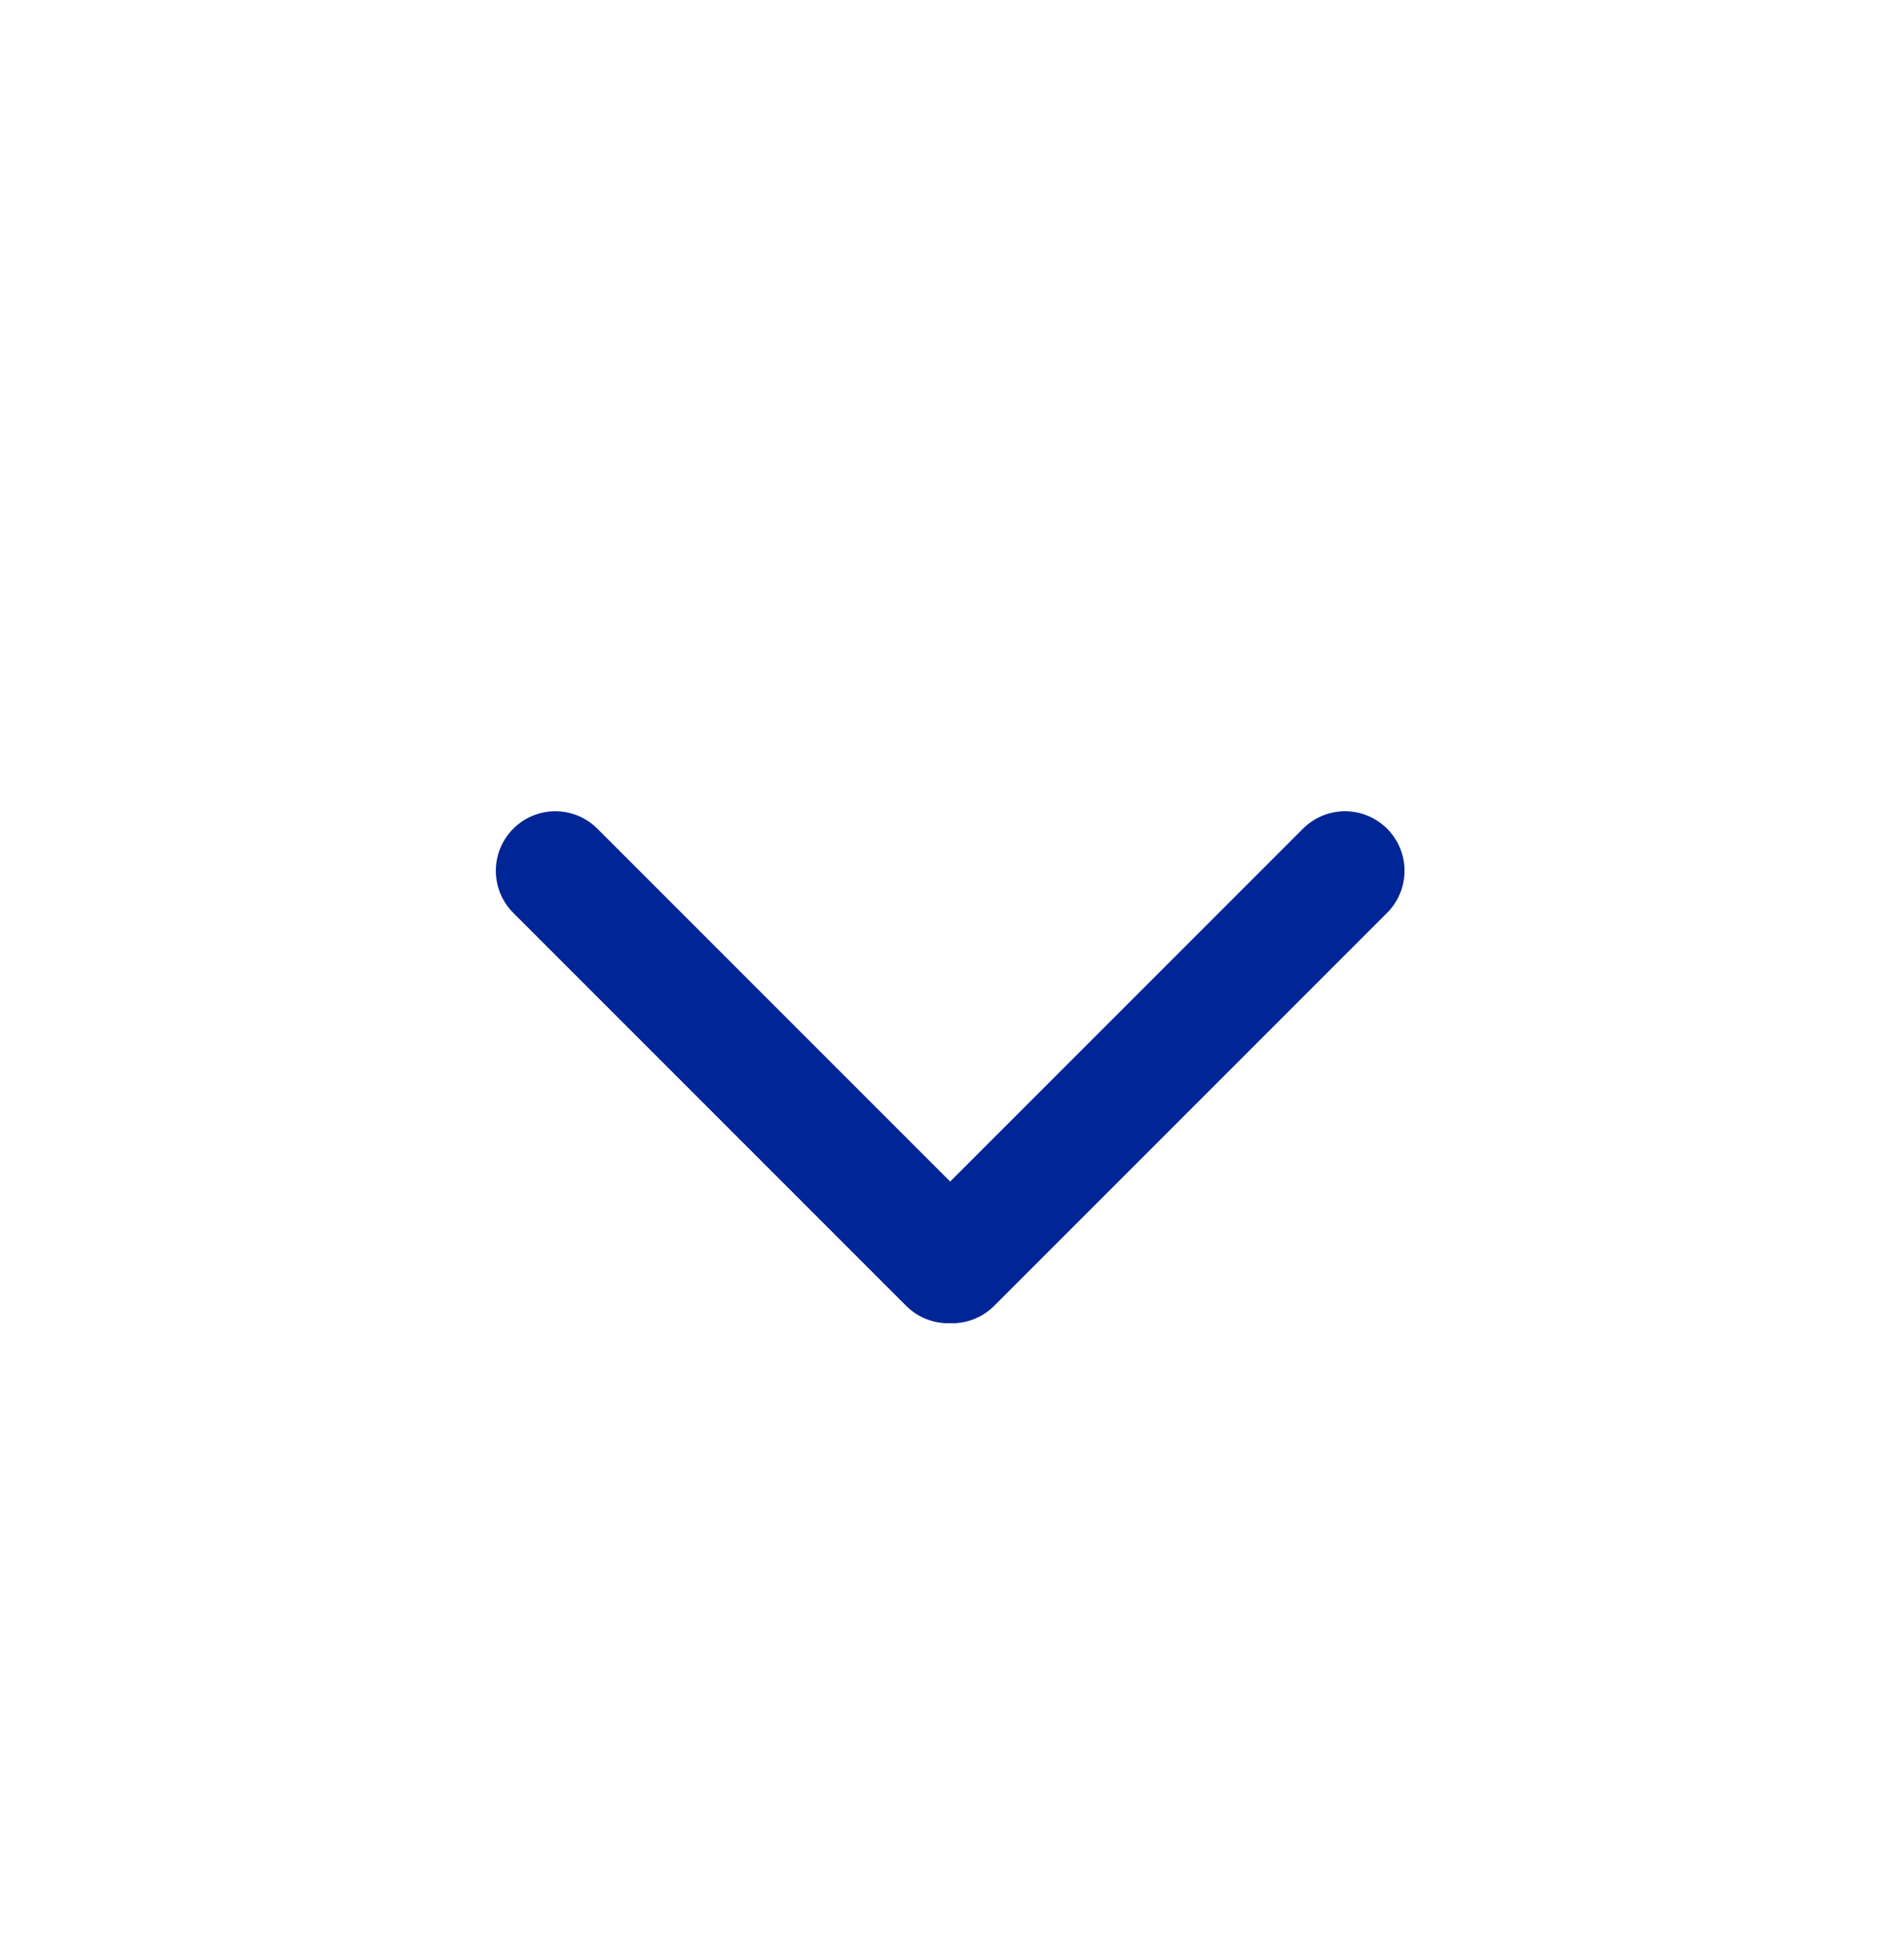 <svg width="48" height="49" viewBox="0 0 48 49" fill="none" xmlns="http://www.w3.org/2000/svg">
<path d="M33.908 21.948L24.004 31.852" stroke="#002596" stroke-width="3" stroke-linecap="round"/>
<path d="M14 21.948L23.904 31.852" stroke="#002596" stroke-width="3" stroke-linecap="round"/>
</svg>
